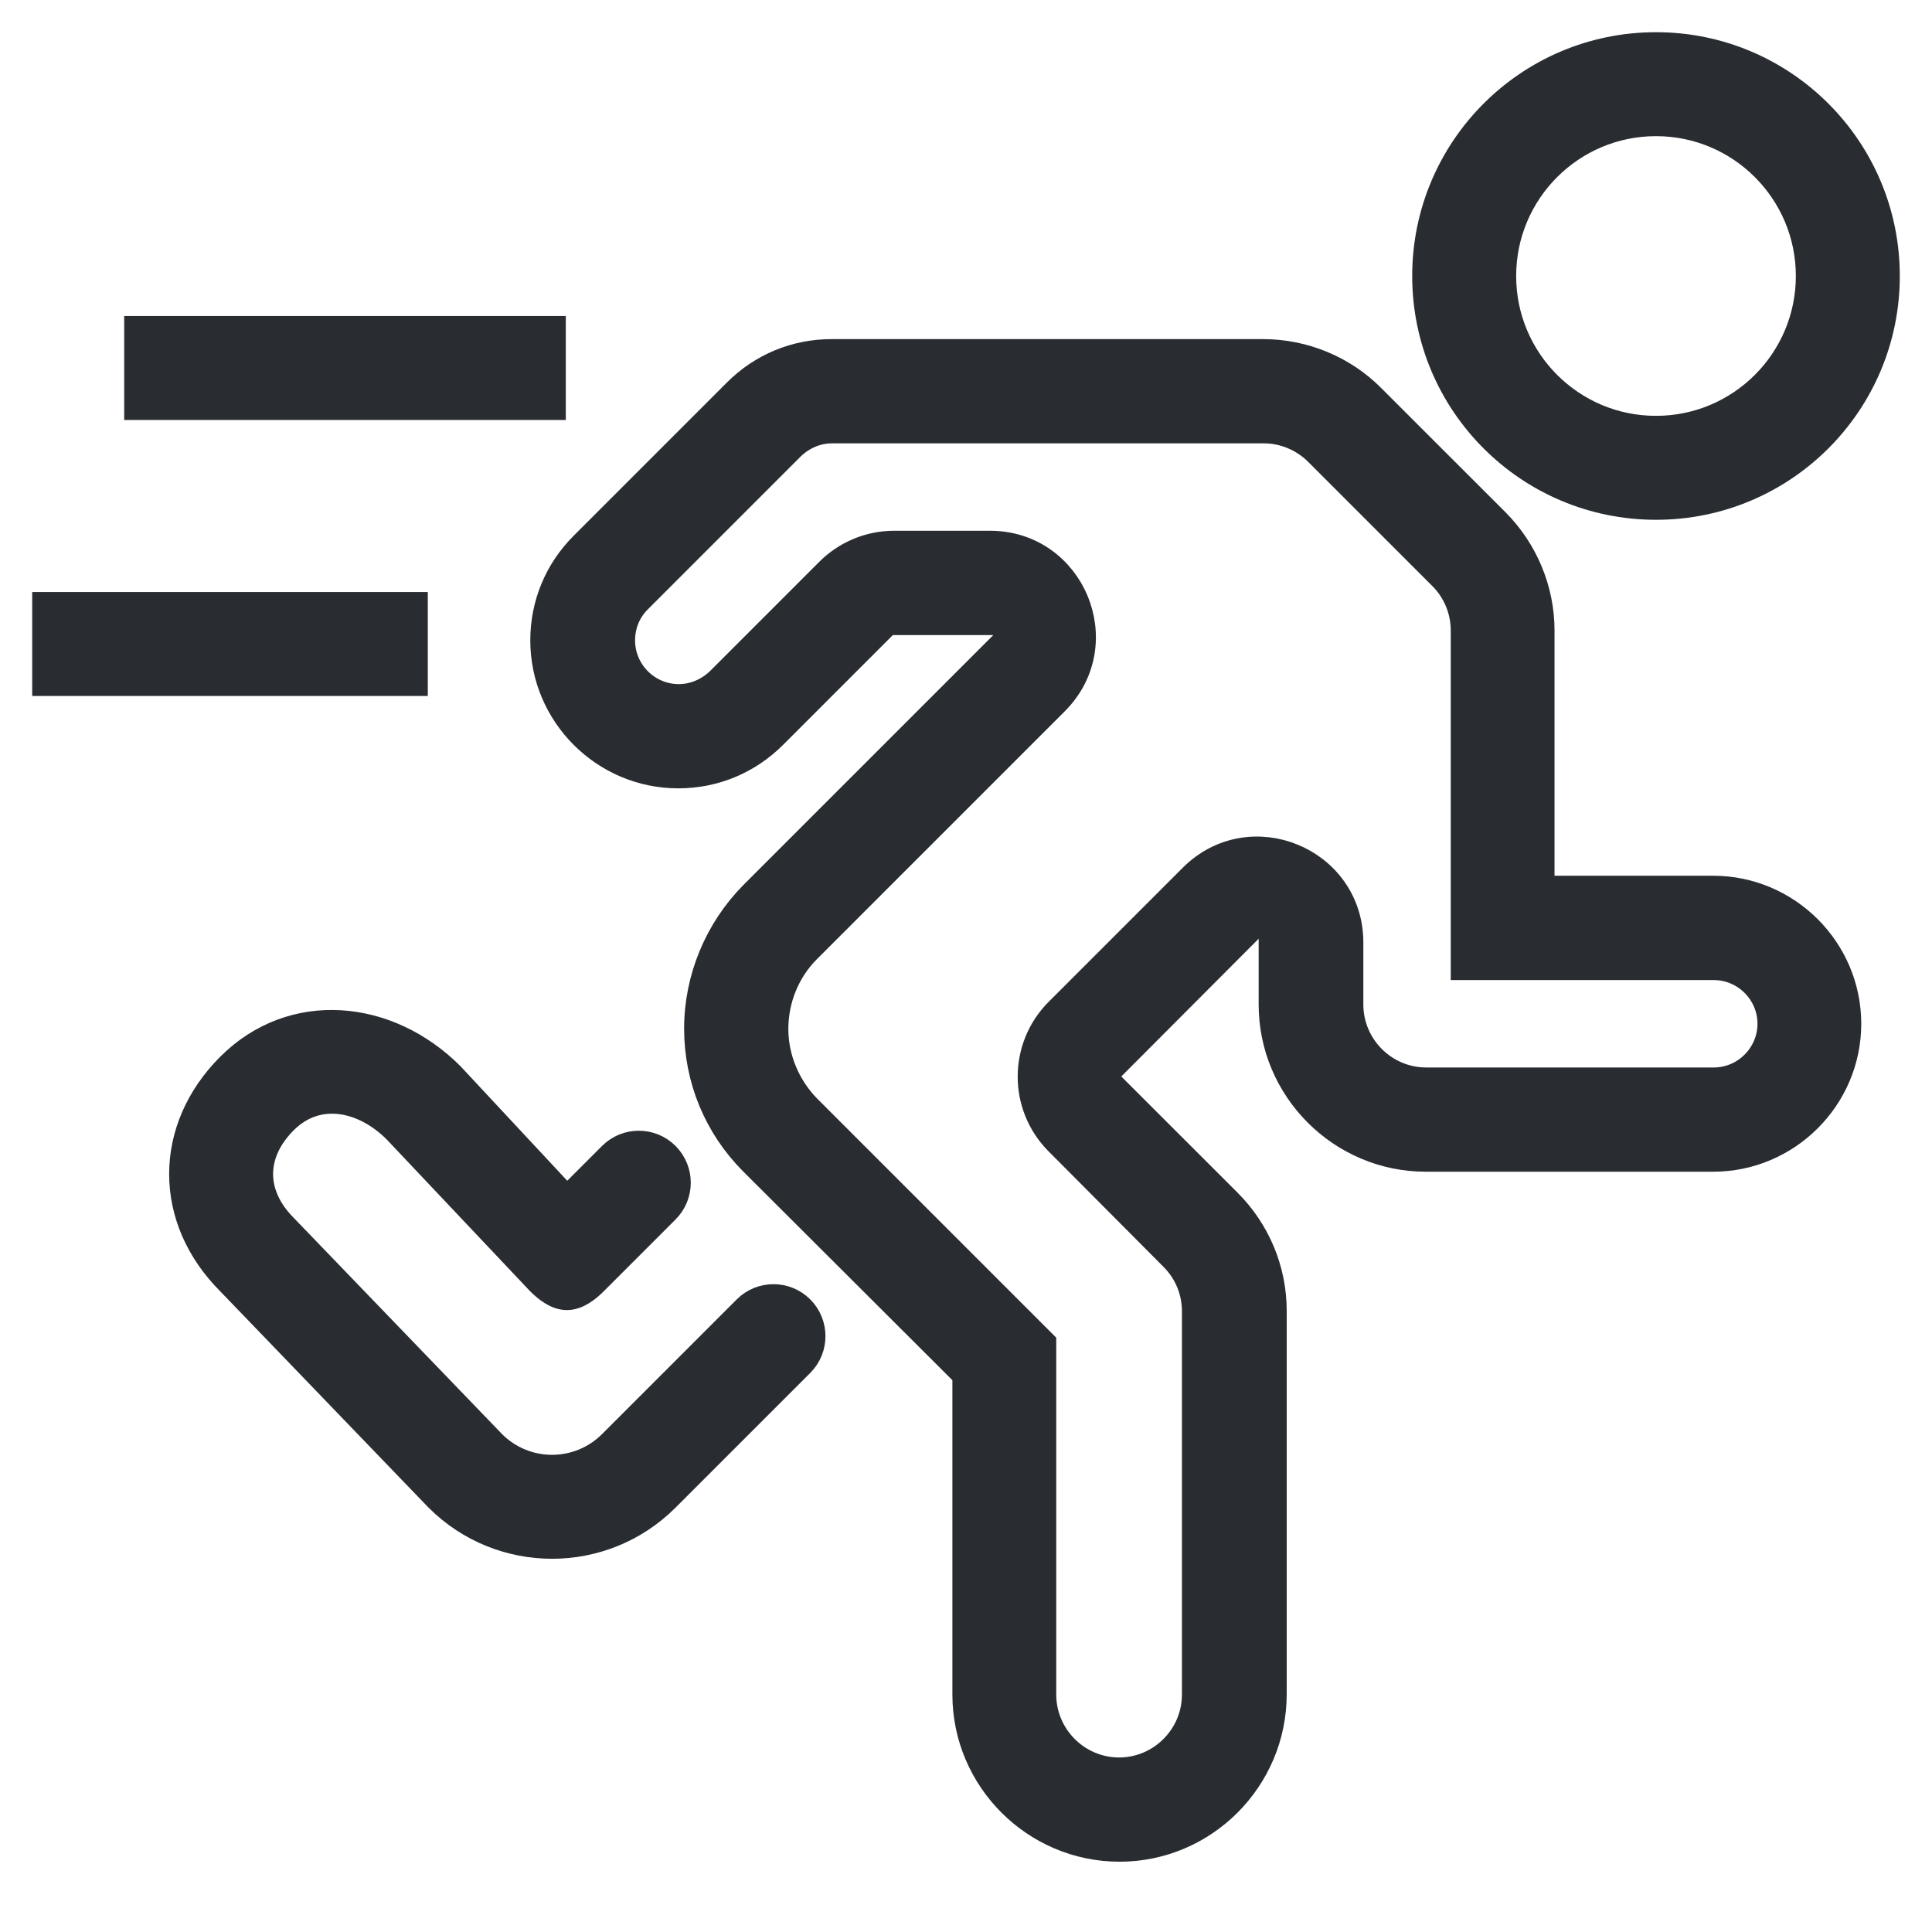 <svg width="21" height="21" viewBox="0 0 21 21" fill="none" xmlns="http://www.w3.org/2000/svg">
<g clip-path="url(#clip0_100_2682)">
<path fill-rule="evenodd" clip-rule="evenodd" d="M2.5 11.592C3.183 10.909 4.216 11.011 4.898 11.694L6.162 13.05L6.65 12.562C6.812 12.4 7.075 12.4 7.237 12.562C7.399 12.725 7.399 12.987 7.237 13.149L6.456 13.93C6.378 14.008 6.272 14.09 6.162 14.09C6.052 14.09 5.947 14.008 5.869 13.93L4.311 12.281C3.953 11.922 3.446 11.82 3.087 12.179C2.729 12.537 2.729 12.985 3.087 13.344L5.351 15.694C5.71 16.053 6.291 16.053 6.65 15.694L8.114 14.23C8.276 14.068 8.539 14.068 8.701 14.23C8.863 14.392 8.863 14.655 8.701 14.817L7.237 16.281C6.554 16.964 5.447 16.964 4.764 16.281L2.5 13.93C1.818 13.248 1.818 12.274 2.5 11.592Z" fill="#292D32" stroke="#292D32" stroke-width="0.3"/>
<path d="M12.169 20.086C11.252 20.086 10.502 19.336 10.502 18.419V14.94L8.185 12.628C7.799 12.242 7.586 11.727 7.586 11.18C7.586 10.638 7.805 10.112 8.185 9.727L11.159 6.753H9.643L8.404 7.992C8.127 8.268 7.763 8.419 7.372 8.419C6.57 8.419 5.914 7.763 5.914 6.961C5.914 6.57 6.065 6.206 6.341 5.93L8.008 4.263C8.284 3.987 8.648 3.836 9.039 3.836H13.732C14.169 3.836 14.601 4.013 14.909 4.326L16.258 5.674C16.57 5.987 16.747 6.414 16.747 6.852V9.669H18.622C19.424 9.669 20.081 10.325 20.081 11.128C20.081 11.93 19.424 12.586 18.622 12.586H15.497C14.581 12.586 13.831 11.836 13.831 10.919V9.841L11.976 11.701L13.346 13.07C13.659 13.383 13.836 13.805 13.836 14.248V18.414C13.836 19.336 13.086 20.086 12.169 20.086ZM9.012 6.212C9.199 6.025 9.454 5.919 9.719 5.919H10.76C11.651 5.919 12.097 6.997 11.467 7.626L8.773 10.32C8.544 10.55 8.419 10.862 8.419 11.185C8.419 11.503 8.549 11.815 8.773 12.044L11.331 14.602V18.419C11.331 18.878 11.706 19.253 12.164 19.253C12.622 19.253 12.997 18.878 12.997 18.419V14.253C12.997 14.029 12.909 13.82 12.753 13.664L11.503 12.408C11.114 12.017 11.115 11.385 11.505 10.995L12.962 9.538C13.592 8.908 14.669 9.354 14.669 10.245V10.919C14.669 11.378 15.044 11.753 15.502 11.753H18.628C18.971 11.753 19.253 11.471 19.253 11.128C19.253 10.784 18.971 10.503 18.628 10.503H15.919V6.852C15.919 6.633 15.831 6.419 15.674 6.263L14.325 4.914C14.169 4.758 13.956 4.669 13.737 4.669H9.044C8.877 4.669 8.721 4.737 8.601 4.852L6.935 6.518C6.815 6.638 6.753 6.794 6.753 6.961C6.753 7.305 7.034 7.586 7.378 7.586C7.544 7.586 7.7 7.518 7.82 7.404L9.012 6.212Z" fill="#292D32" stroke="#292D32" stroke-width="0.3"/>
<path fill-rule="evenodd" clip-rule="evenodd" d="M6 4.415H1.5V3.585H6V4.415ZM4.5 7.415H0.5V6.585H4.5V7.415Z" fill="#292D32" stroke="#292D32" stroke-width="0.3"/>
<path fill-rule="evenodd" clip-rule="evenodd" d="M18 4.67C18.922 4.67 19.67 3.922 19.67 3C19.67 2.078 18.922 1.33 18 1.33C17.078 1.33 16.33 2.078 16.33 3C16.33 3.922 17.078 4.67 18 4.67ZM18 5.5C19.381 5.5 20.5 4.381 20.5 3C20.5 1.619 19.381 0.5 18 0.5C16.619 0.5 15.5 1.619 15.5 3C15.5 4.381 16.619 5.5 18 5.5Z" fill="#292D32" stroke="#292D32" stroke-width="0.3"/>
</g>
<defs>
<clipPath id="clip0_100_2682">
<rect width="21" height="21" fill="white"/>
</clipPath>
</defs>
</svg>

